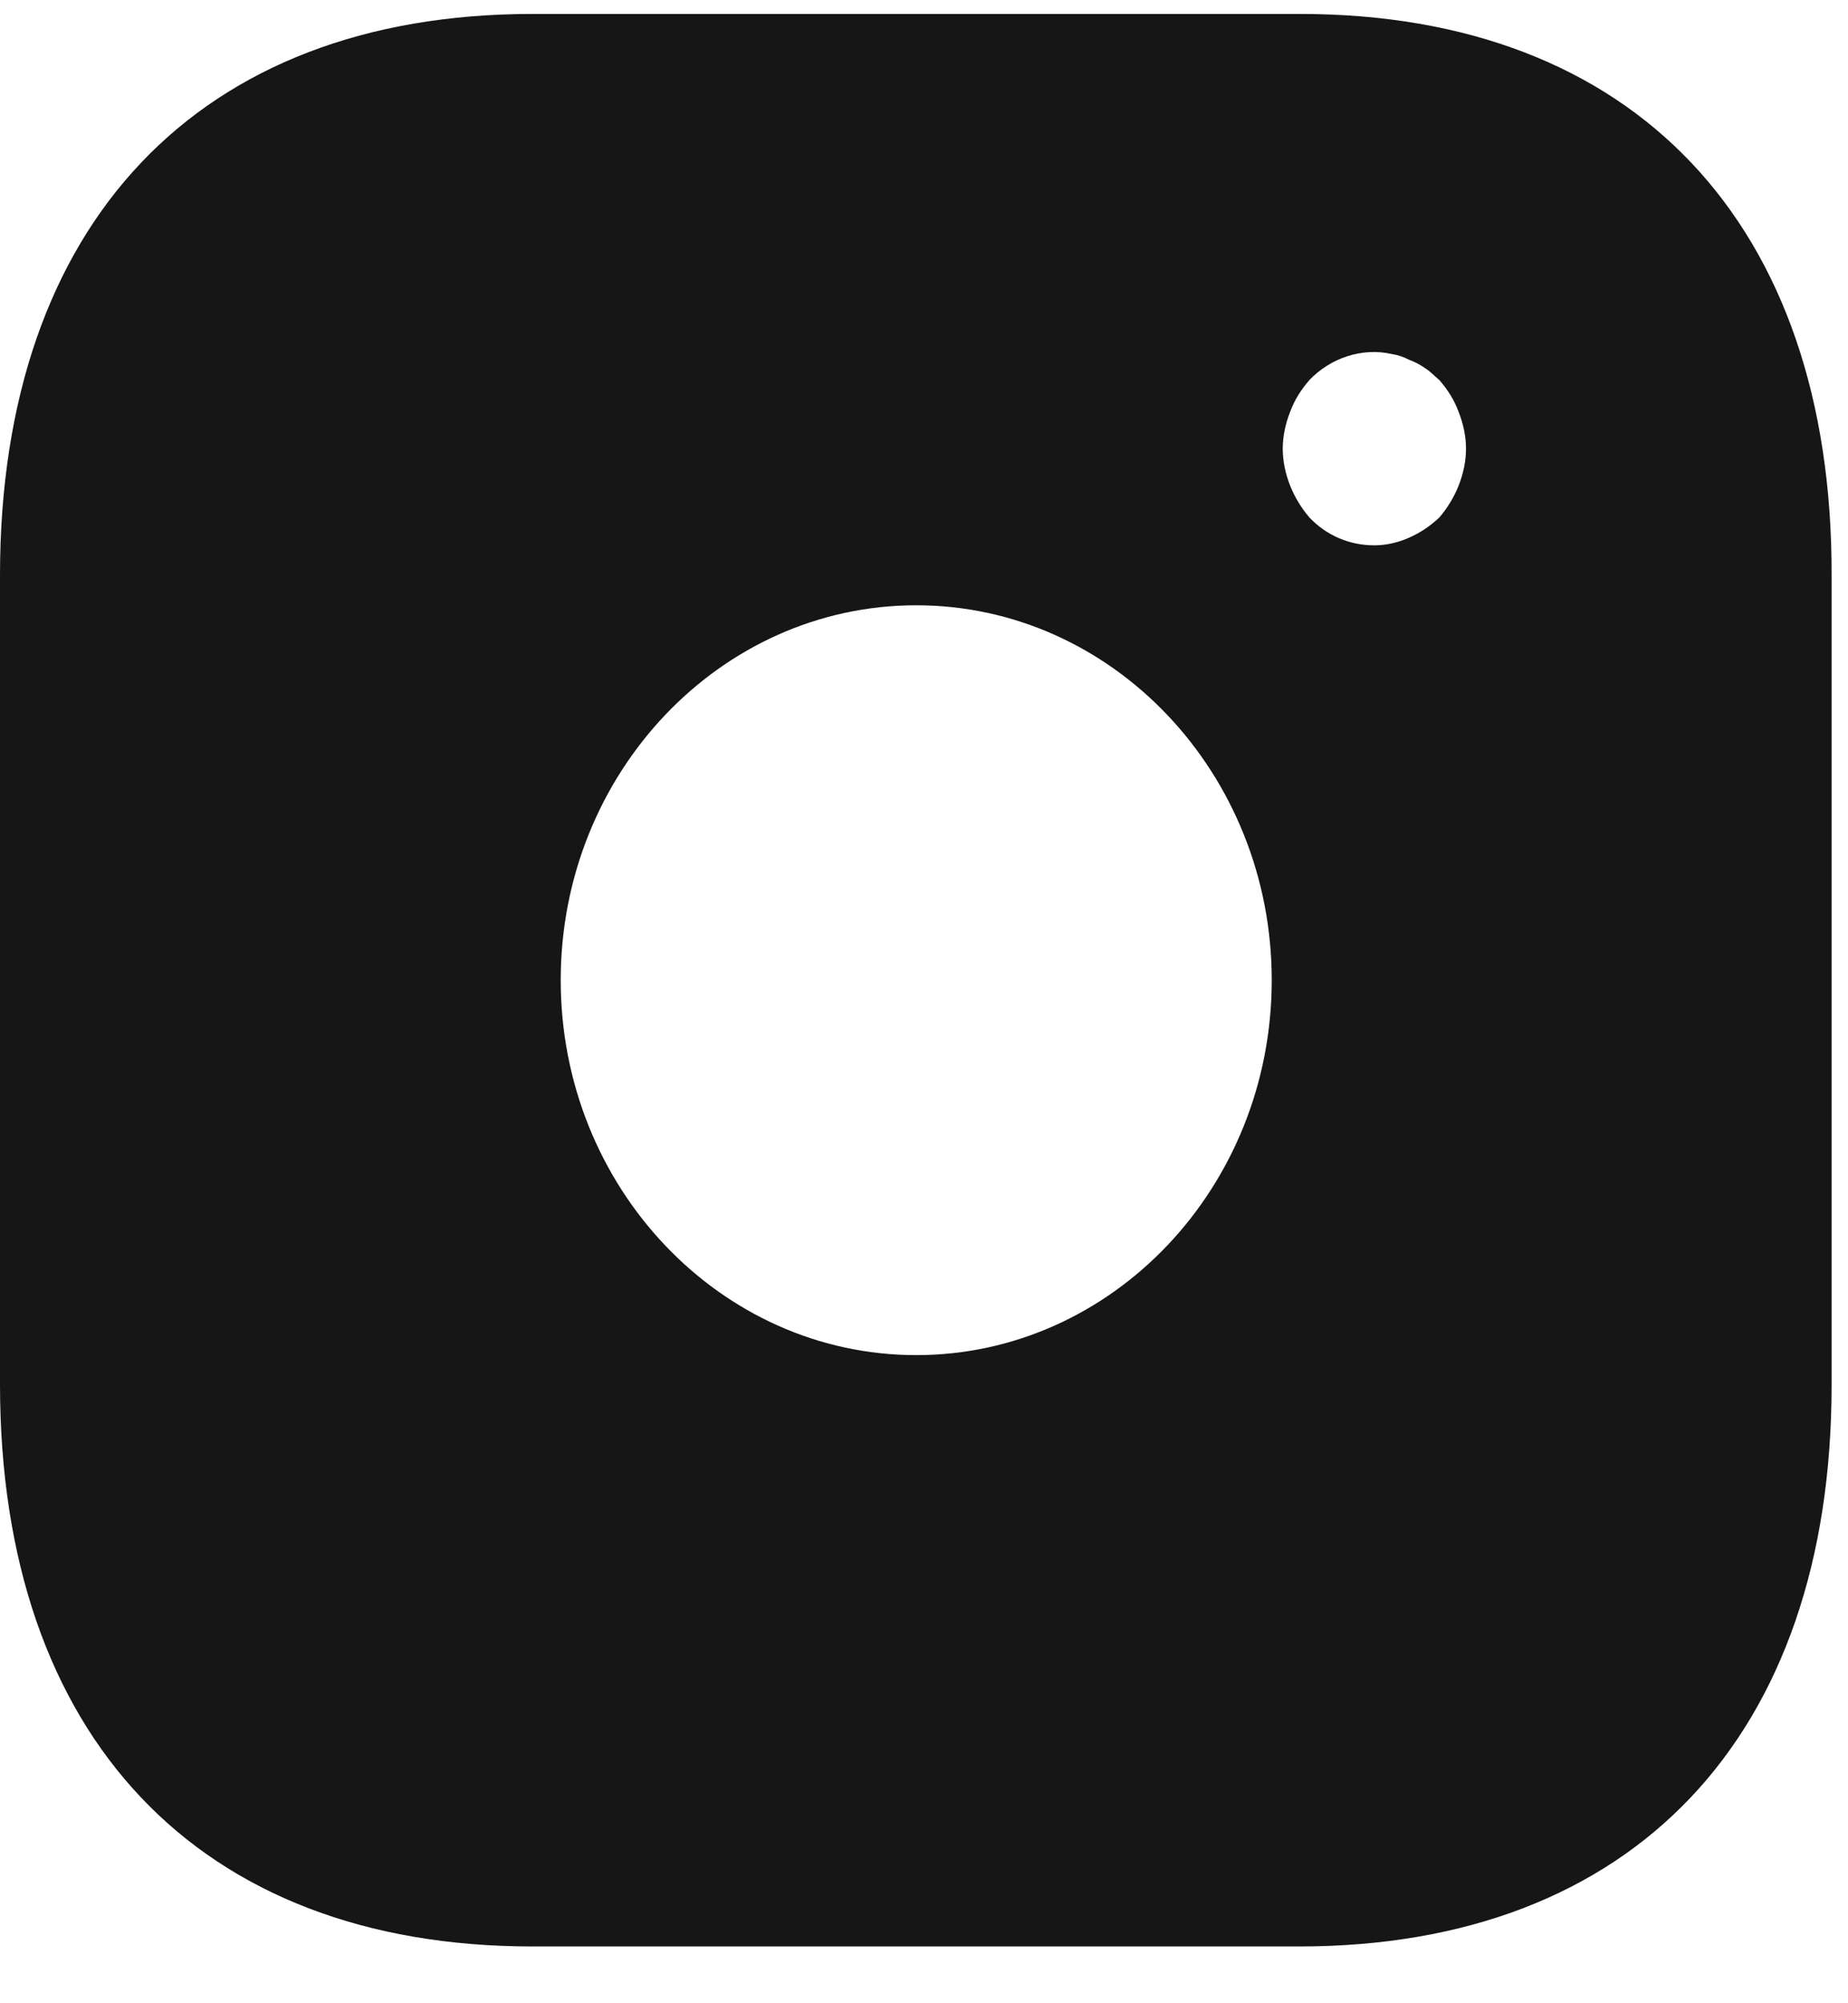 <svg width="24" height="26" viewBox="0 0 24 26" fill="none" xmlns="http://www.w3.org/2000/svg">
<path d="M16.885 0.181H6.913C2.582 0.181 0 2.902 0 7.467V17.964C0 22.542 2.582 25.263 6.913 25.263H16.873C21.205 25.263 23.787 22.542 23.787 17.977V7.467C23.799 2.902 21.216 0.181 16.885 0.181ZM11.899 17.588C9.353 17.588 7.282 15.406 7.282 12.722C7.282 10.038 9.353 7.856 11.899 7.856C14.446 7.856 16.516 10.038 16.516 12.722C16.516 15.406 14.446 17.588 11.899 17.588ZM18.944 6.301C18.884 6.451 18.801 6.589 18.694 6.715C18.575 6.828 18.444 6.915 18.301 6.978C18.158 7.041 18.004 7.078 17.849 7.078C17.528 7.078 17.23 6.953 17.004 6.715C16.897 6.589 16.814 6.451 16.754 6.301C16.695 6.15 16.659 5.987 16.659 5.824C16.659 5.661 16.695 5.498 16.754 5.348C16.814 5.185 16.897 5.059 17.004 4.934C17.278 4.645 17.694 4.507 18.075 4.595C18.158 4.608 18.23 4.633 18.301 4.67C18.372 4.696 18.444 4.733 18.515 4.783C18.575 4.821 18.634 4.884 18.694 4.934C18.801 5.059 18.884 5.185 18.944 5.348C19.003 5.498 19.039 5.661 19.039 5.824C19.039 5.987 19.003 6.15 18.944 6.301Z" fill="#161616"/>
</svg>
